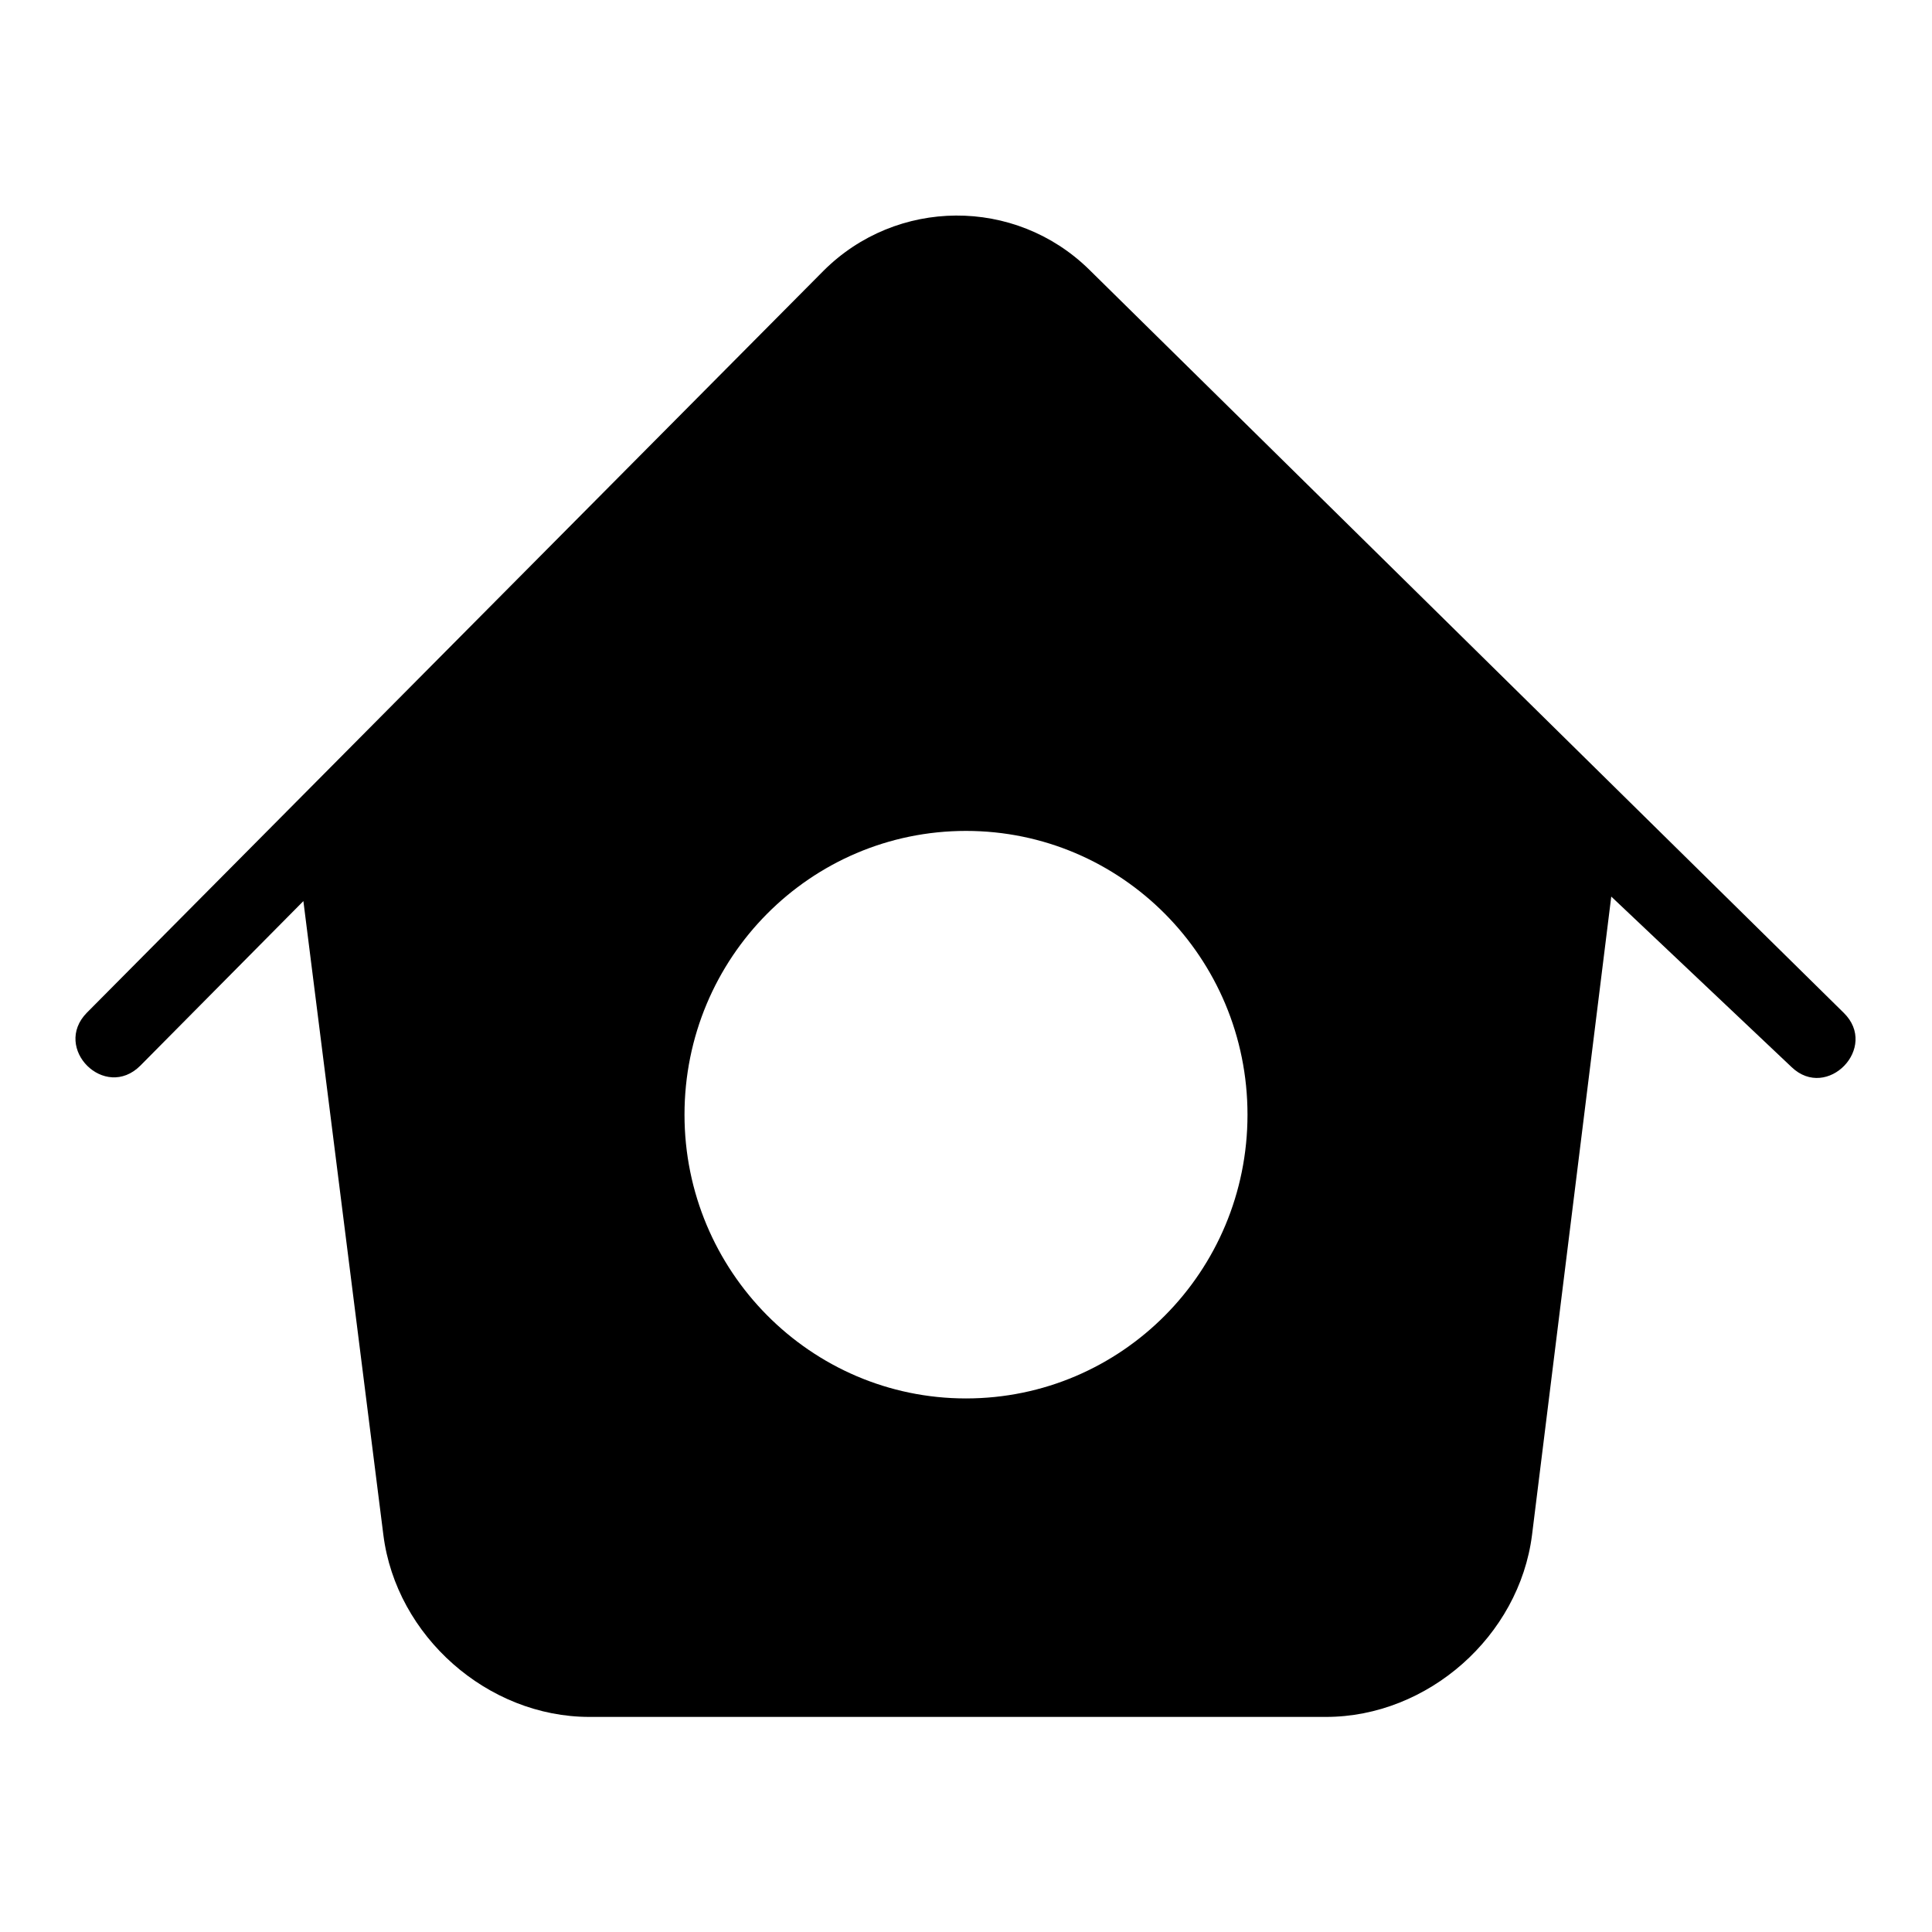 <?xml version="1.0" encoding="utf-8"?>
<!-- Svg Vector Icons : http://www.onlinewebfonts.com/icon -->
<!DOCTYPE svg PUBLIC "-//W3C//DTD SVG 1.1//EN" "http://www.w3.org/Graphics/SVG/1.1/DTD/svg11.dtd">
<svg version="1.1" xmlns="http://www.w3.org/2000/svg" xmlns:xlink="http://www.w3.org/1999/xlink" x="0px" y="0px" viewBox="0 0 256 256" enable-background="new 0 0 256 256" xml:space="preserve">
<g> <path fill="#000000" d="M128,185.3c20.6,0,37.3-16.8,37.3-37.6c0-20.8-16.7-37.6-37.3-37.6c-20.6,0-37.3,16.8-37.3,37.6 C90.7,168.4,107.4,185.3,128,185.3z M40.2,119.4l-21.6,21.8c-4.7,4.7-11.7-2.3-7.1-7l0,0l97.6-98.3c9.7-9.7,25.4-9.8,35.2-0.2 l100,98.5c4.7,4.6-2.2,11.7-6.9,7.2l-23.9-22.6L203,203.4c-1.7,13.4-13.8,24.1-27.3,24.1H78.1c-13.5,0-25.6-10.7-27.3-24.1 L40.2,119.4z"/></g>
</svg>